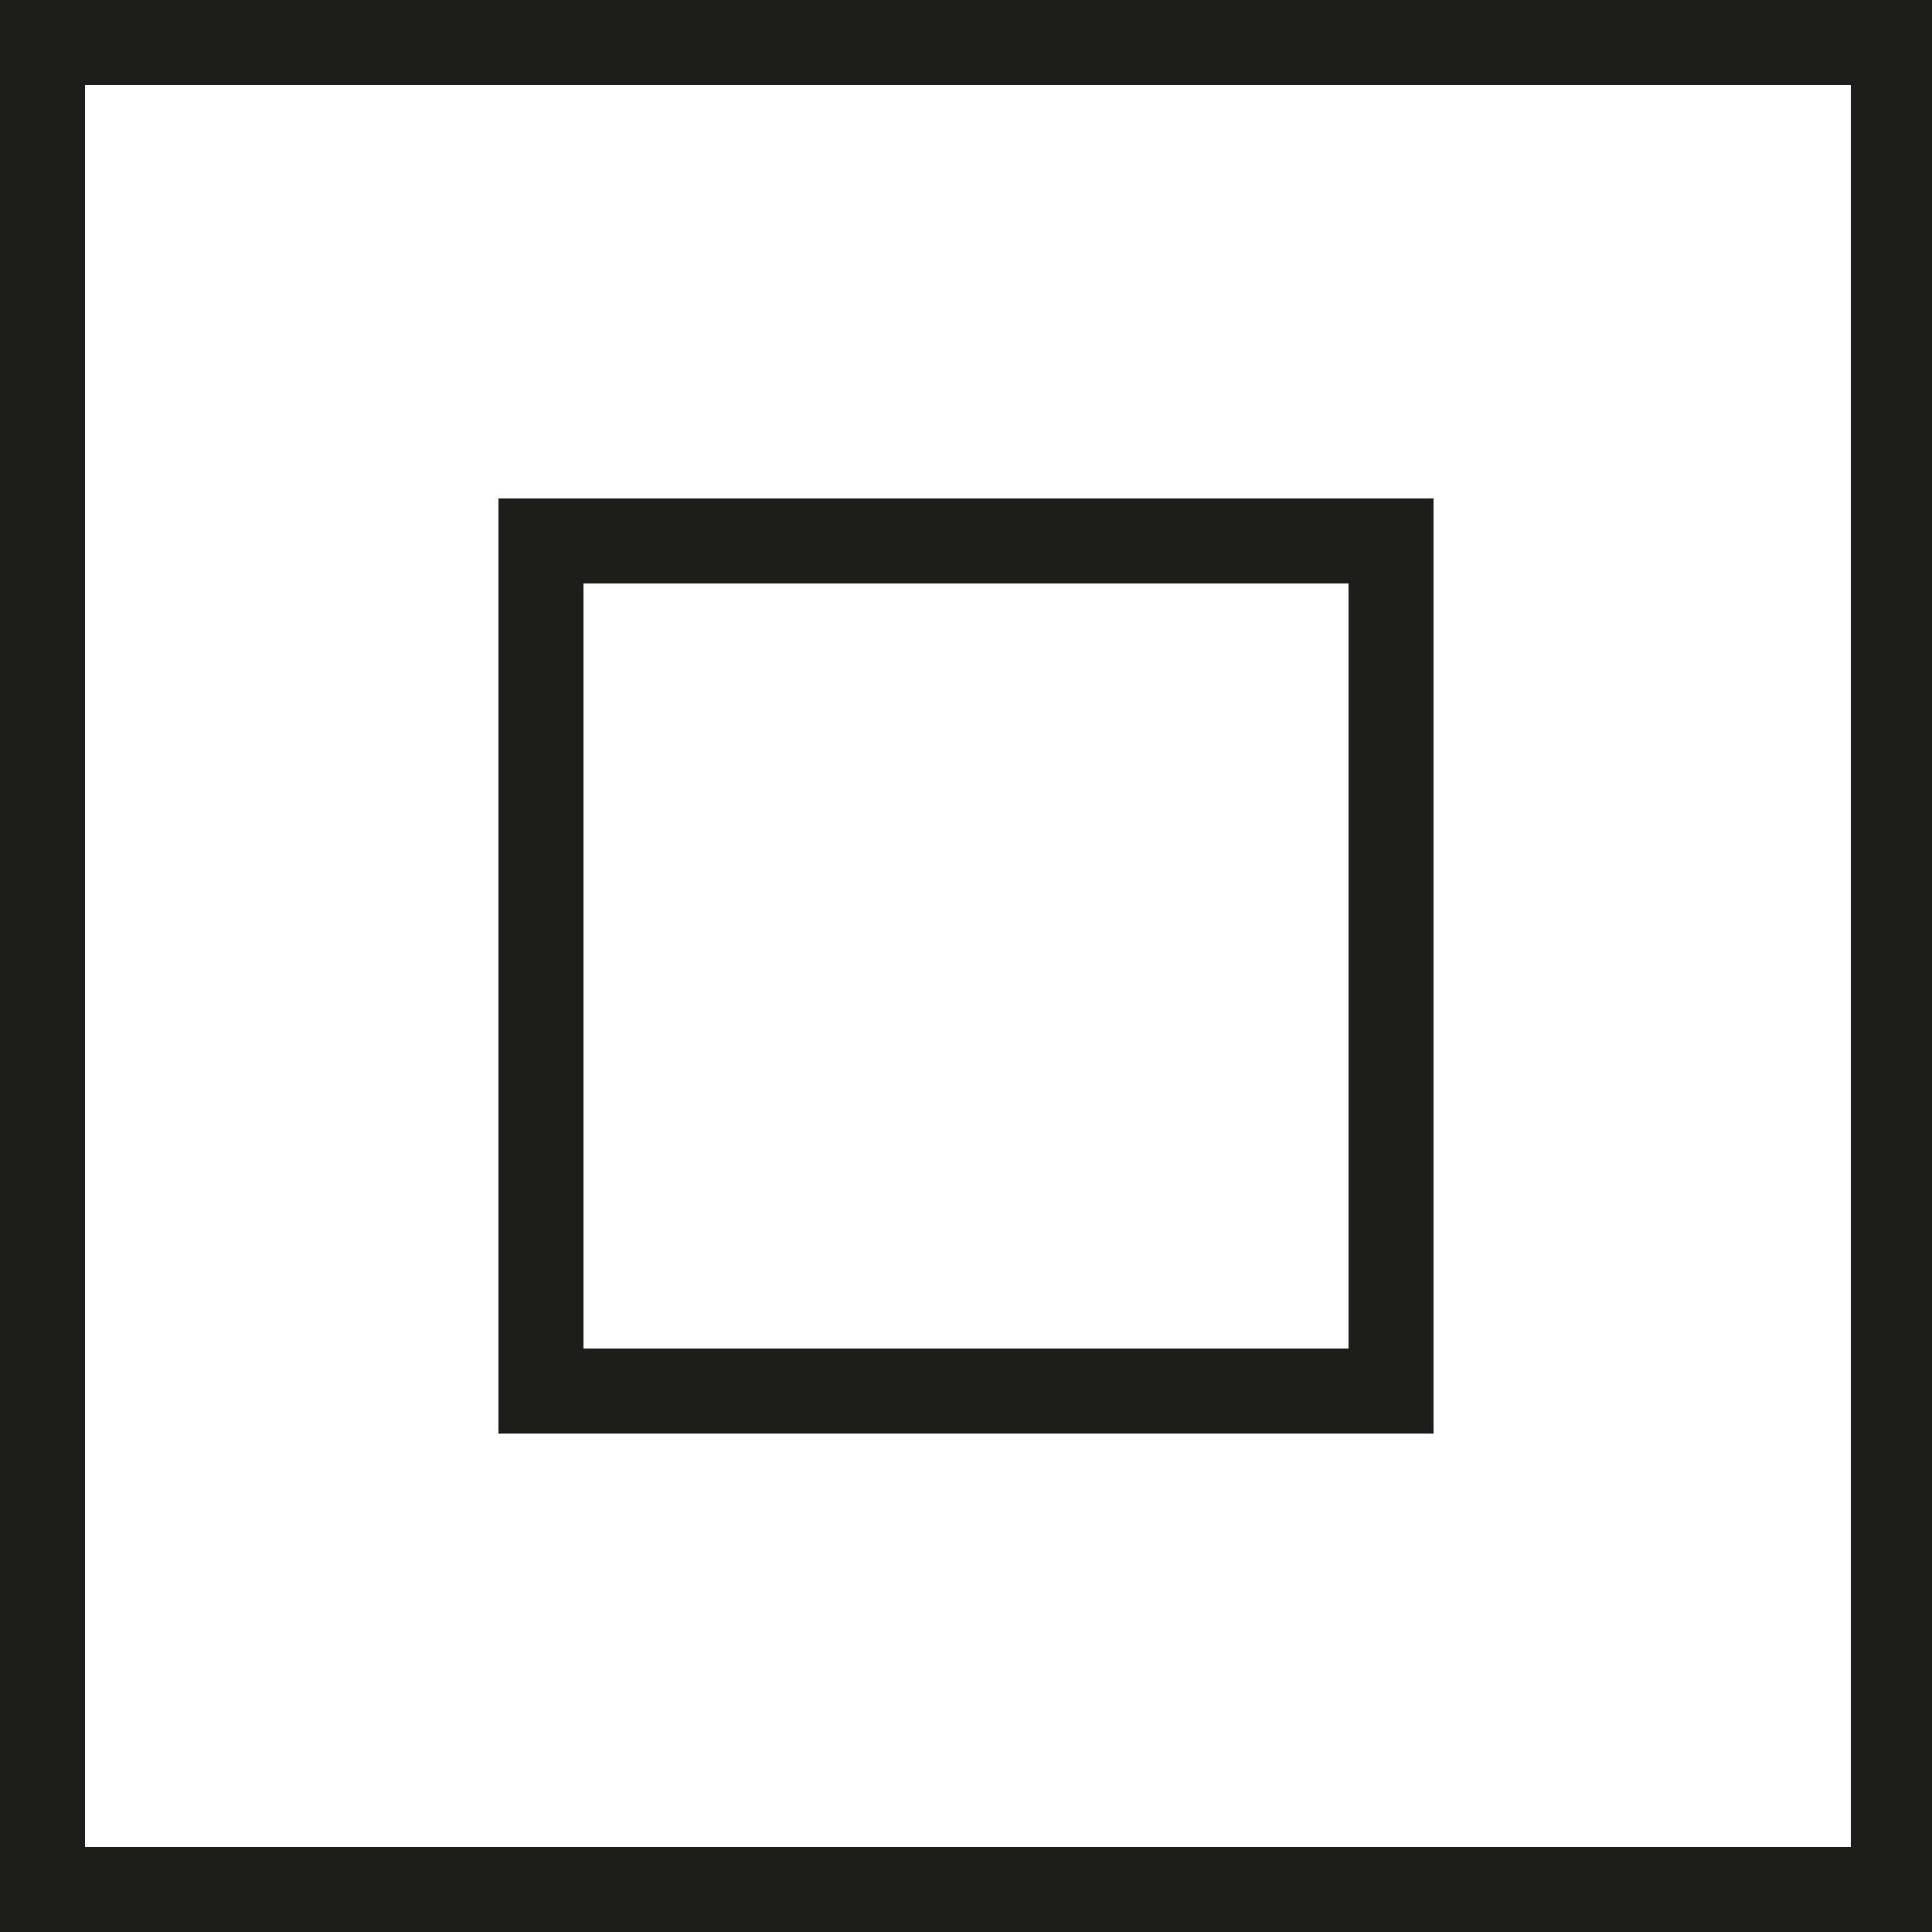 <?xml version="1.0" encoding="utf-8"?>
<!-- Generator: Adobe Illustrator 25.2.0, SVG Export Plug-In . SVG Version: 6.00 Build 0)  -->
<svg version="1.1" id="Livello_1" xmlns="http://www.w3.org/2000/svg" xmlns:xlink="http://www.w3.org/1999/xlink" x="0px" y="0px"
	 width="50px" height="50px" viewBox="0 0 50 50" style="enable-background:new 0 0 50 50;" xml:space="preserve">
<style type="text/css">
	.st0{fill:#1D1D1B;}
</style>
<g>
	<g>
		<path class="st0" d="M50,50H0V0h50V50z M2.2,47.8h45.7V2.2H2.2V47.8z M37.1,37.1H12.9V12.9h24.2V37.1z M15.1,34.9h19.8V15.1H15.1
			V34.9z"/>
	</g>
</g>
</svg>
